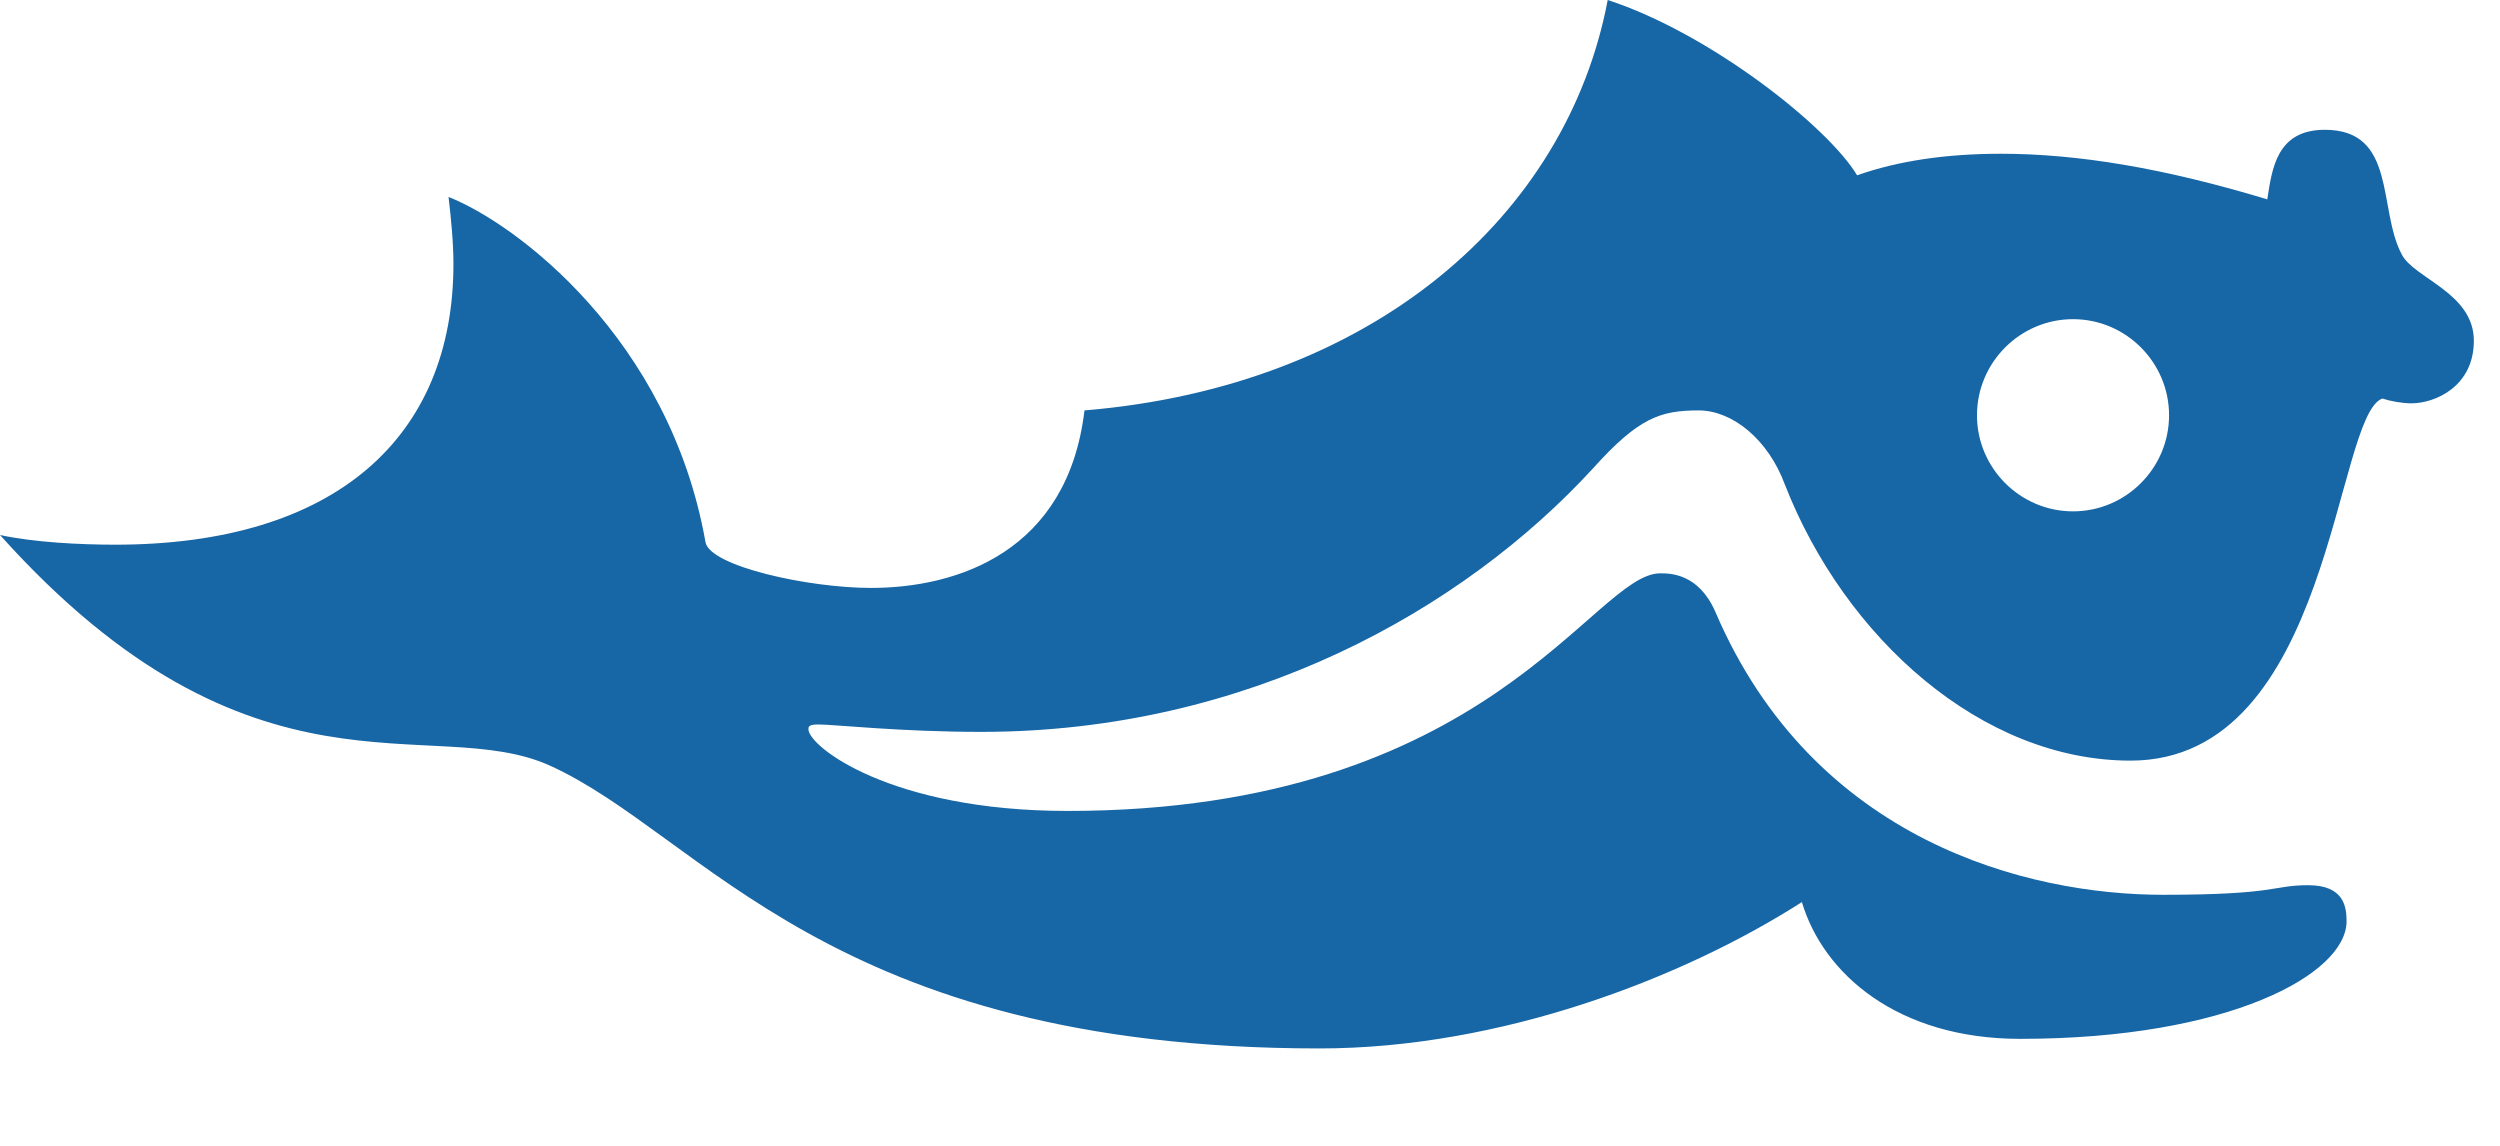 <?xml version="1.0" encoding="utf-8"?>
<svg xmlns="http://www.w3.org/2000/svg" fill="none" height="100%" overflow="visible" preserveAspectRatio="none" style="display: block;" viewBox="0 0 24 11" width="100%">
<g id="Vector" style="mix-blend-mode:luminosity">
<path d="M20.765 8.59C21.87 8.59 21.812 8.498 22.158 8.498C22.503 8.498 22.527 8.706 22.527 8.844C22.527 9.351 21.397 9.973 19.394 9.973C18.219 9.973 17.504 9.351 17.298 8.66C16.146 9.397 14.396 10.065 12.668 10.065C7.948 10.065 6.75 8.014 5.275 7.348C4.146 6.841 2.419 7.832 0 5.136C0.323 5.206 0.761 5.229 1.106 5.229C3.224 5.229 4.353 4.194 4.353 2.534C4.353 2.326 4.33 2.098 4.306 1.891C4.952 2.144 6.427 3.249 6.773 5.206C6.818 5.437 7.762 5.644 8.361 5.644C9.191 5.644 10.25 5.297 10.411 3.94C13.175 3.71 15.042 2.076 15.434 0C16.423 0.323 17.552 1.221 17.828 1.683C18.22 1.545 18.68 1.476 19.209 1.476C19.946 1.476 20.776 1.614 21.766 1.914C21.812 1.614 21.858 1.246 22.319 1.246C23.01 1.246 22.826 2.006 23.056 2.441C23.172 2.672 23.749 2.81 23.749 3.271C23.749 3.71 23.378 3.872 23.148 3.872C23.056 3.872 22.94 3.849 22.871 3.826C22.411 3.987 22.387 7.302 20.453 7.302C19.026 7.302 17.713 6.127 17.136 4.655C16.975 4.217 16.63 3.94 16.307 3.94C15.939 3.94 15.731 4.01 15.295 4.494C14.051 5.851 11.978 7.026 9.421 7.026C8.638 7.026 8.016 6.955 7.854 6.955C7.761 6.955 7.761 6.978 7.761 7.001C7.761 7.163 8.544 7.785 10.249 7.785C14.303 7.785 15.294 5.504 15.938 5.504C16.032 5.504 16.306 5.504 16.467 5.873C17.413 8.083 19.475 8.59 20.765 8.59ZM18.979 3.987C18.979 4.494 19.394 4.909 19.901 4.909C20.409 4.909 20.823 4.494 20.823 3.987C20.823 3.479 20.409 3.064 19.901 3.064C19.394 3.064 18.979 3.479 18.979 3.987Z" fill="#1766A6"/>
</g>
</svg>